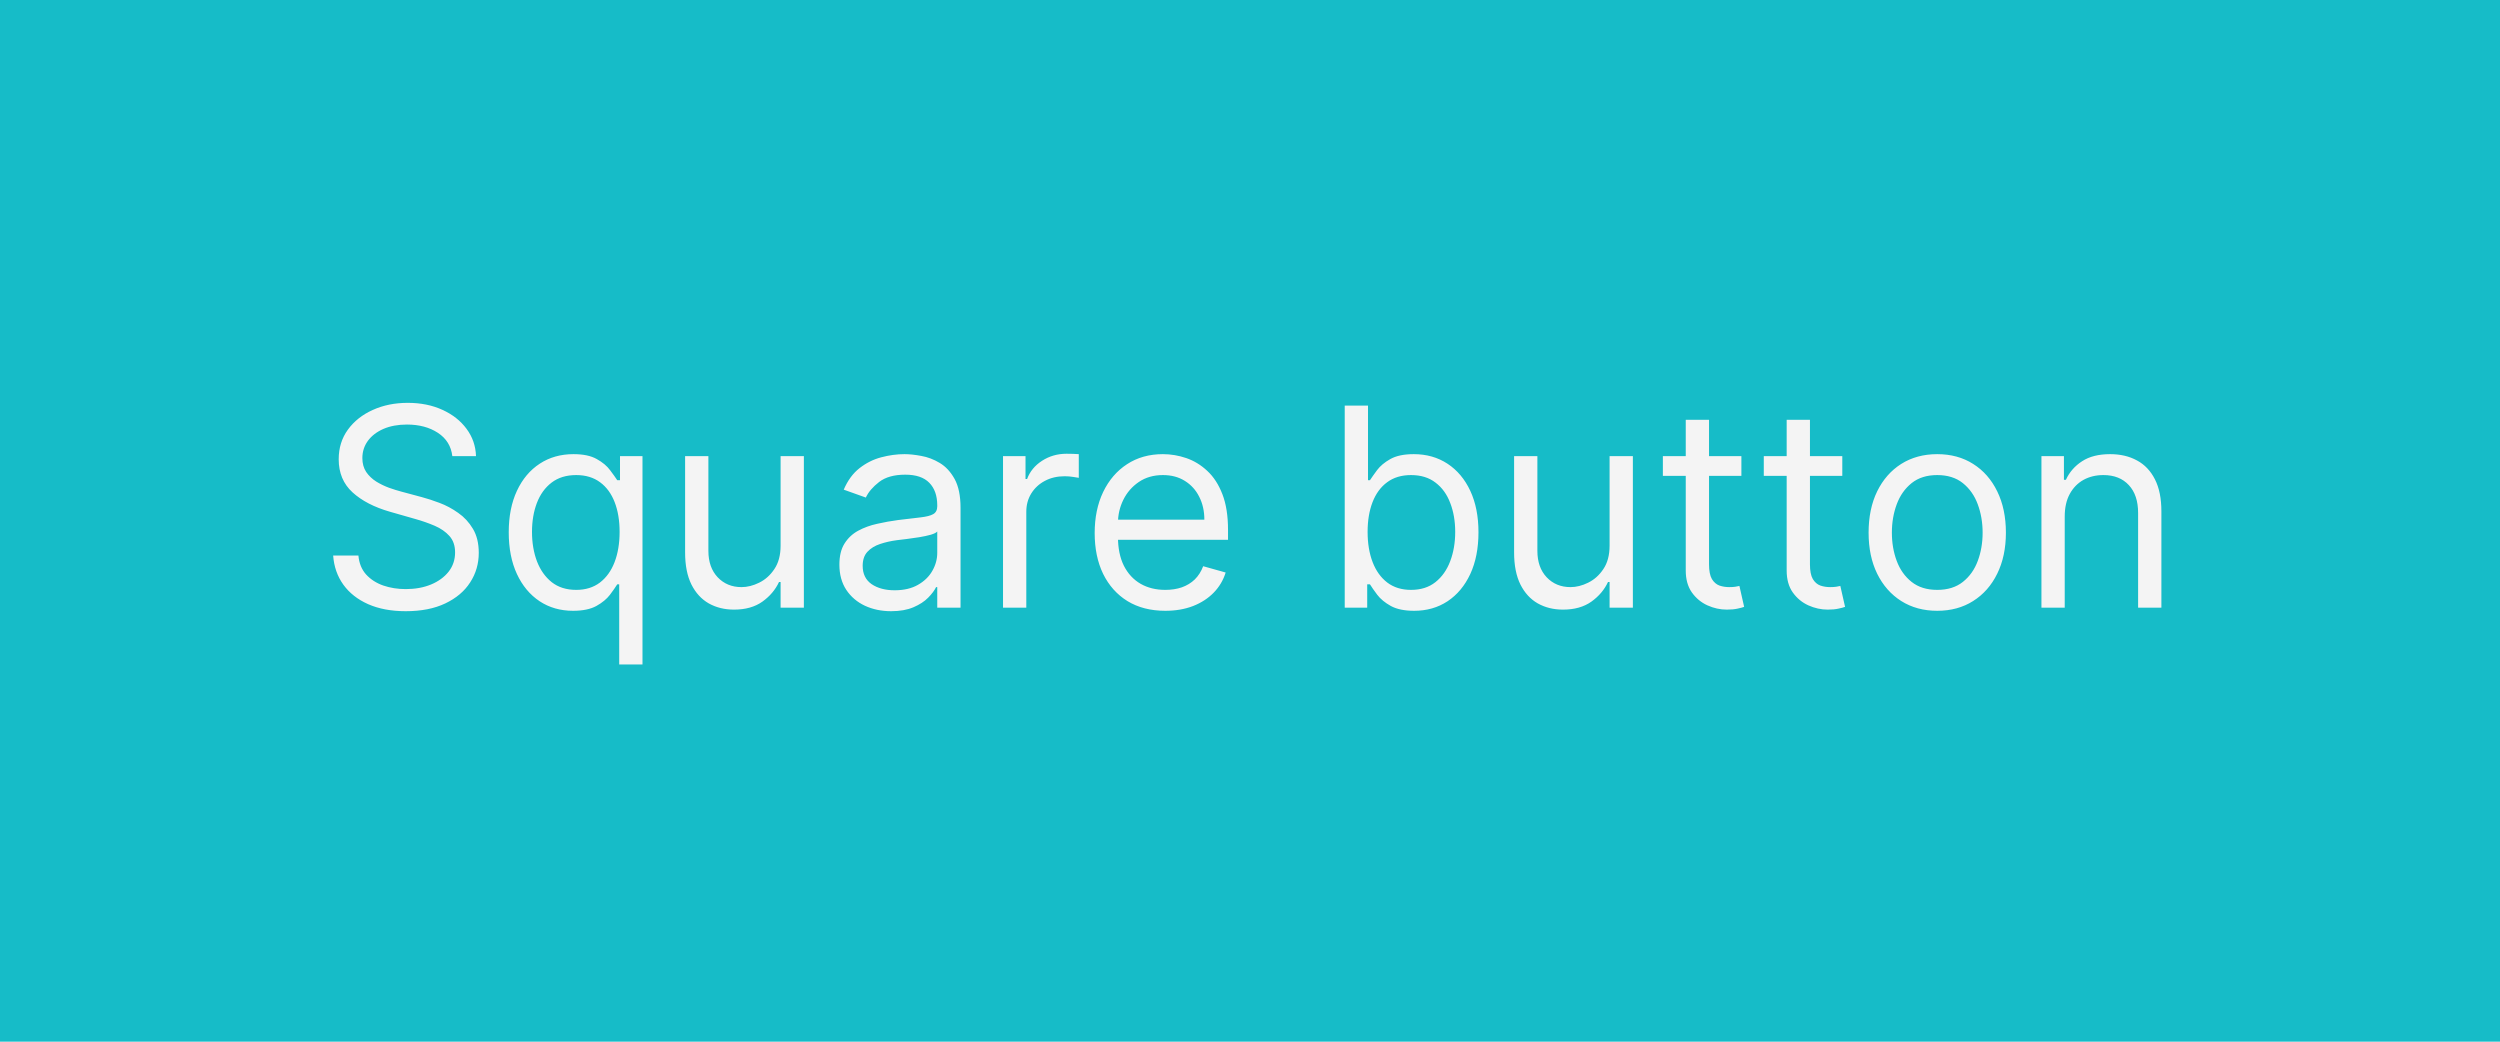 <svg width="144" height="60" viewBox="0 0 144 60" fill="none" xmlns="http://www.w3.org/2000/svg">
<rect width="144" height="60" fill="#16BCC8"/>
<path d="M26.054 26.273C25.986 25.697 25.709 25.25 25.224 24.932C24.74 24.614 24.145 24.454 23.44 24.454C22.925 24.454 22.474 24.538 22.088 24.704C21.706 24.871 21.406 25.1 21.19 25.392C20.978 25.684 20.872 26.015 20.872 26.386C20.872 26.697 20.946 26.964 21.094 27.188C21.245 27.407 21.438 27.591 21.673 27.739C21.908 27.883 22.154 28.002 22.412 28.097C22.669 28.188 22.906 28.261 23.122 28.318L24.304 28.636C24.607 28.716 24.944 28.826 25.315 28.966C25.69 29.106 26.048 29.297 26.389 29.54C26.734 29.778 27.018 30.085 27.241 30.46C27.465 30.835 27.577 31.296 27.577 31.841C27.577 32.47 27.412 33.038 27.082 33.545C26.757 34.053 26.279 34.456 25.651 34.756C25.026 35.055 24.266 35.205 23.372 35.205C22.539 35.205 21.817 35.07 21.207 34.801C20.601 34.532 20.124 34.157 19.776 33.676C19.431 33.195 19.236 32.636 19.19 32H20.645C20.683 32.439 20.831 32.803 21.088 33.091C21.349 33.375 21.679 33.587 22.077 33.727C22.478 33.864 22.91 33.932 23.372 33.932C23.91 33.932 24.393 33.845 24.821 33.67C25.249 33.492 25.588 33.246 25.838 32.932C26.088 32.614 26.213 32.242 26.213 31.818C26.213 31.432 26.105 31.117 25.889 30.875C25.673 30.633 25.389 30.436 25.037 30.284C24.685 30.133 24.304 30 23.895 29.886L22.463 29.477C21.554 29.216 20.834 28.843 20.304 28.358C19.774 27.873 19.509 27.239 19.509 26.454C19.509 25.803 19.685 25.235 20.037 24.75C20.393 24.261 20.87 23.883 21.469 23.614C22.071 23.341 22.743 23.204 23.486 23.204C24.236 23.204 24.902 23.339 25.486 23.608C26.069 23.873 26.531 24.237 26.872 24.699C27.217 25.161 27.399 25.686 27.418 26.273H26.054ZM35.666 38.273V33.659H35.553C35.454 33.818 35.314 34.019 35.132 34.261C34.95 34.5 34.691 34.714 34.354 34.903C34.017 35.089 33.568 35.182 33.007 35.182C32.28 35.182 31.638 34.998 31.081 34.631C30.524 34.26 30.088 33.737 29.774 33.062C29.46 32.385 29.303 31.583 29.303 30.659C29.303 29.742 29.46 28.947 29.774 28.273C30.088 27.599 30.526 27.078 31.087 26.71C31.647 26.343 32.295 26.159 33.03 26.159C33.598 26.159 34.047 26.254 34.376 26.443C34.71 26.629 34.964 26.841 35.138 27.079C35.316 27.314 35.454 27.508 35.553 27.659H35.712V26.273H37.007V38.273H35.666ZM33.189 33.977C33.727 33.977 34.181 33.837 34.553 33.557C34.924 33.273 35.206 32.881 35.399 32.381C35.592 31.877 35.689 31.296 35.689 30.636C35.689 29.985 35.594 29.415 35.405 28.926C35.215 28.434 34.935 28.051 34.564 27.778C34.193 27.502 33.734 27.364 33.189 27.364C32.621 27.364 32.147 27.509 31.768 27.801C31.393 28.089 31.111 28.481 30.922 28.977C30.736 29.47 30.643 30.023 30.643 30.636C30.643 31.258 30.738 31.822 30.928 32.33C31.121 32.833 31.405 33.235 31.78 33.534C32.159 33.83 32.628 33.977 33.189 33.977ZM44.962 31.432V26.273H46.303V35H44.962V33.523H44.871C44.666 33.966 44.348 34.343 43.916 34.653C43.484 34.96 42.939 35.114 42.28 35.114C41.734 35.114 41.249 34.994 40.825 34.756C40.401 34.513 40.068 34.15 39.825 33.665C39.583 33.176 39.462 32.561 39.462 31.818V26.273H40.803V31.727C40.803 32.364 40.981 32.871 41.337 33.25C41.697 33.629 42.155 33.818 42.712 33.818C43.045 33.818 43.384 33.733 43.729 33.562C44.077 33.392 44.369 33.131 44.604 32.778C44.842 32.426 44.962 31.977 44.962 31.432ZM51.327 35.205C50.774 35.205 50.272 35.1 49.821 34.892C49.37 34.68 49.012 34.375 48.747 33.977C48.482 33.576 48.349 33.091 48.349 32.523C48.349 32.023 48.448 31.617 48.645 31.307C48.842 30.992 49.105 30.746 49.435 30.568C49.764 30.39 50.128 30.258 50.526 30.171C50.927 30.079 51.331 30.008 51.736 29.954C52.266 29.886 52.696 29.835 53.026 29.801C53.359 29.763 53.601 29.701 53.753 29.614C53.908 29.526 53.986 29.375 53.986 29.159V29.114C53.986 28.553 53.832 28.117 53.526 27.807C53.222 27.496 52.762 27.341 52.145 27.341C51.505 27.341 51.003 27.481 50.639 27.761C50.276 28.042 50.02 28.341 49.872 28.659L48.599 28.204C48.827 27.674 49.13 27.261 49.508 26.966C49.891 26.667 50.308 26.458 50.758 26.341C51.213 26.22 51.66 26.159 52.099 26.159C52.38 26.159 52.702 26.193 53.065 26.261C53.433 26.326 53.787 26.46 54.128 26.665C54.472 26.869 54.758 27.178 54.986 27.591C55.213 28.004 55.327 28.557 55.327 29.25V35H53.986V33.818H53.918C53.827 34.008 53.675 34.21 53.463 34.426C53.251 34.642 52.969 34.826 52.617 34.977C52.264 35.129 51.834 35.205 51.327 35.205ZM51.531 34C52.062 34 52.508 33.896 52.872 33.688C53.24 33.479 53.516 33.21 53.702 32.881C53.891 32.551 53.986 32.205 53.986 31.841V30.614C53.929 30.682 53.804 30.744 53.611 30.801C53.421 30.854 53.202 30.901 52.952 30.943C52.706 30.981 52.465 31.015 52.23 31.046C51.999 31.072 51.812 31.095 51.668 31.114C51.319 31.159 50.993 31.233 50.69 31.335C50.391 31.434 50.149 31.583 49.963 31.784C49.781 31.981 49.69 32.25 49.69 32.591C49.69 33.057 49.863 33.409 50.207 33.648C50.556 33.883 50.997 34 51.531 34ZM57.774 35V26.273H59.07V27.591H59.16C59.32 27.159 59.608 26.809 60.024 26.54C60.441 26.271 60.91 26.136 61.433 26.136C61.532 26.136 61.655 26.138 61.803 26.142C61.95 26.146 62.062 26.151 62.138 26.159V27.523C62.092 27.511 61.988 27.494 61.825 27.472C61.666 27.445 61.498 27.432 61.32 27.432C60.895 27.432 60.517 27.521 60.183 27.699C59.854 27.873 59.592 28.116 59.399 28.426C59.21 28.733 59.115 29.083 59.115 29.477V35H57.774ZM67.121 35.182C66.28 35.182 65.555 34.996 64.945 34.625C64.338 34.25 63.871 33.727 63.541 33.057C63.215 32.383 63.053 31.599 63.053 30.704C63.053 29.811 63.215 29.023 63.541 28.341C63.871 27.655 64.329 27.121 64.916 26.739C65.507 26.352 66.197 26.159 66.984 26.159C67.439 26.159 67.888 26.235 68.331 26.386C68.774 26.538 69.178 26.784 69.541 27.125C69.905 27.462 70.195 27.909 70.41 28.466C70.626 29.023 70.734 29.708 70.734 30.523V31.091H64.007V29.932H69.371C69.371 29.439 69.272 29 69.075 28.614C68.882 28.227 68.606 27.922 68.246 27.699C67.89 27.475 67.469 27.364 66.984 27.364C66.45 27.364 65.988 27.496 65.598 27.761C65.212 28.023 64.914 28.364 64.706 28.784C64.498 29.204 64.394 29.655 64.394 30.136V30.909C64.394 31.568 64.507 32.127 64.734 32.585C64.965 33.04 65.285 33.386 65.695 33.625C66.104 33.86 66.579 33.977 67.121 33.977C67.473 33.977 67.791 33.928 68.075 33.83C68.363 33.727 68.611 33.576 68.82 33.375C69.028 33.17 69.189 32.917 69.303 32.614L70.598 32.977C70.462 33.417 70.233 33.803 69.91 34.136C69.588 34.466 69.191 34.724 68.717 34.909C68.244 35.091 67.712 35.182 67.121 35.182ZM77.456 35V23.364H78.797V27.659H78.91C79.009 27.508 79.145 27.314 79.32 27.079C79.498 26.841 79.751 26.629 80.081 26.443C80.414 26.254 80.865 26.159 81.433 26.159C82.168 26.159 82.816 26.343 83.376 26.71C83.937 27.078 84.374 27.599 84.689 28.273C85.003 28.947 85.16 29.742 85.16 30.659C85.16 31.583 85.003 32.385 84.689 33.062C84.374 33.737 83.939 34.26 83.382 34.631C82.825 34.998 82.183 35.182 81.456 35.182C80.895 35.182 80.447 35.089 80.109 34.903C79.772 34.714 79.513 34.5 79.331 34.261C79.149 34.019 79.009 33.818 78.91 33.659H78.751V35H77.456ZM78.774 30.636C78.774 31.296 78.871 31.877 79.064 32.381C79.257 32.881 79.539 33.273 79.91 33.557C80.282 33.837 80.736 33.977 81.274 33.977C81.835 33.977 82.303 33.83 82.678 33.534C83.056 33.235 83.34 32.833 83.53 32.33C83.723 31.822 83.82 31.258 83.82 30.636C83.82 30.023 83.725 29.47 83.535 28.977C83.35 28.481 83.068 28.089 82.689 27.801C82.314 27.509 81.842 27.364 81.274 27.364C80.729 27.364 80.27 27.502 79.899 27.778C79.528 28.051 79.248 28.434 79.058 28.926C78.869 29.415 78.774 29.985 78.774 30.636ZM92.712 31.432V26.273H94.053V35H92.712V33.523H92.621C92.416 33.966 92.098 34.343 91.666 34.653C91.234 34.96 90.689 35.114 90.03 35.114C89.484 35.114 88.999 34.994 88.575 34.756C88.151 34.513 87.818 34.15 87.575 33.665C87.333 33.176 87.212 32.561 87.212 31.818V26.273H88.553V31.727C88.553 32.364 88.731 32.871 89.087 33.25C89.447 33.629 89.905 33.818 90.462 33.818C90.795 33.818 91.134 33.733 91.479 33.562C91.827 33.392 92.119 33.131 92.354 32.778C92.592 32.426 92.712 31.977 92.712 31.432ZM100.304 26.273V27.409H95.781V26.273H100.304ZM97.099 24.182H98.44V32.5C98.44 32.879 98.495 33.163 98.605 33.352C98.719 33.538 98.863 33.663 99.037 33.727C99.215 33.788 99.403 33.818 99.599 33.818C99.747 33.818 99.868 33.811 99.963 33.795C100.058 33.776 100.134 33.761 100.19 33.75L100.463 34.955C100.372 34.989 100.245 35.023 100.082 35.057C99.919 35.095 99.713 35.114 99.463 35.114C99.084 35.114 98.713 35.032 98.349 34.869C97.99 34.706 97.69 34.458 97.452 34.125C97.217 33.792 97.099 33.371 97.099 32.864V24.182ZM106.116 26.273V27.409H101.594V26.273H106.116ZM102.912 24.182H104.253V32.5C104.253 32.879 104.308 33.163 104.418 33.352C104.531 33.538 104.675 33.663 104.849 33.727C105.027 33.788 105.215 33.818 105.412 33.818C105.56 33.818 105.681 33.811 105.776 33.795C105.87 33.776 105.946 33.761 106.003 33.75L106.276 34.955C106.185 34.989 106.058 35.023 105.895 35.057C105.732 35.095 105.526 35.114 105.276 35.114C104.897 35.114 104.526 35.032 104.162 34.869C103.802 34.706 103.503 34.458 103.264 34.125C103.029 33.792 102.912 33.371 102.912 32.864V24.182ZM111.585 35.182C110.797 35.182 110.106 34.994 109.511 34.619C108.92 34.244 108.458 33.72 108.125 33.045C107.795 32.371 107.631 31.583 107.631 30.682C107.631 29.773 107.795 28.979 108.125 28.301C108.458 27.623 108.92 27.097 109.511 26.722C110.106 26.347 110.797 26.159 111.585 26.159C112.373 26.159 113.063 26.347 113.653 26.722C114.248 27.097 114.71 27.623 115.04 28.301C115.373 28.979 115.54 29.773 115.54 30.682C115.54 31.583 115.373 32.371 115.04 33.045C114.71 33.72 114.248 34.244 113.653 34.619C113.063 34.994 112.373 35.182 111.585 35.182ZM111.585 33.977C112.184 33.977 112.676 33.824 113.062 33.517C113.449 33.21 113.735 32.807 113.92 32.307C114.106 31.807 114.199 31.265 114.199 30.682C114.199 30.099 114.106 29.555 113.92 29.051C113.735 28.547 113.449 28.14 113.062 27.829C112.676 27.519 112.184 27.364 111.585 27.364C110.987 27.364 110.494 27.519 110.108 27.829C109.722 28.14 109.436 28.547 109.25 29.051C109.064 29.555 108.972 30.099 108.972 30.682C108.972 31.265 109.064 31.807 109.25 32.307C109.436 32.807 109.722 33.21 110.108 33.517C110.494 33.824 110.987 33.977 111.585 33.977ZM118.928 29.75V35H117.587V26.273H118.882V27.636H118.996C119.2 27.193 119.511 26.837 119.928 26.568C120.344 26.296 120.882 26.159 121.541 26.159C122.132 26.159 122.649 26.28 123.092 26.523C123.536 26.761 123.88 27.125 124.126 27.614C124.373 28.099 124.496 28.712 124.496 29.454V35H123.155V29.546C123.155 28.86 122.977 28.326 122.621 27.943C122.265 27.557 121.776 27.364 121.155 27.364C120.727 27.364 120.344 27.456 120.007 27.642C119.674 27.828 119.411 28.099 119.217 28.454C119.024 28.811 118.928 29.242 118.928 29.75Z" fill="#F4F4F4"/>
</svg>
